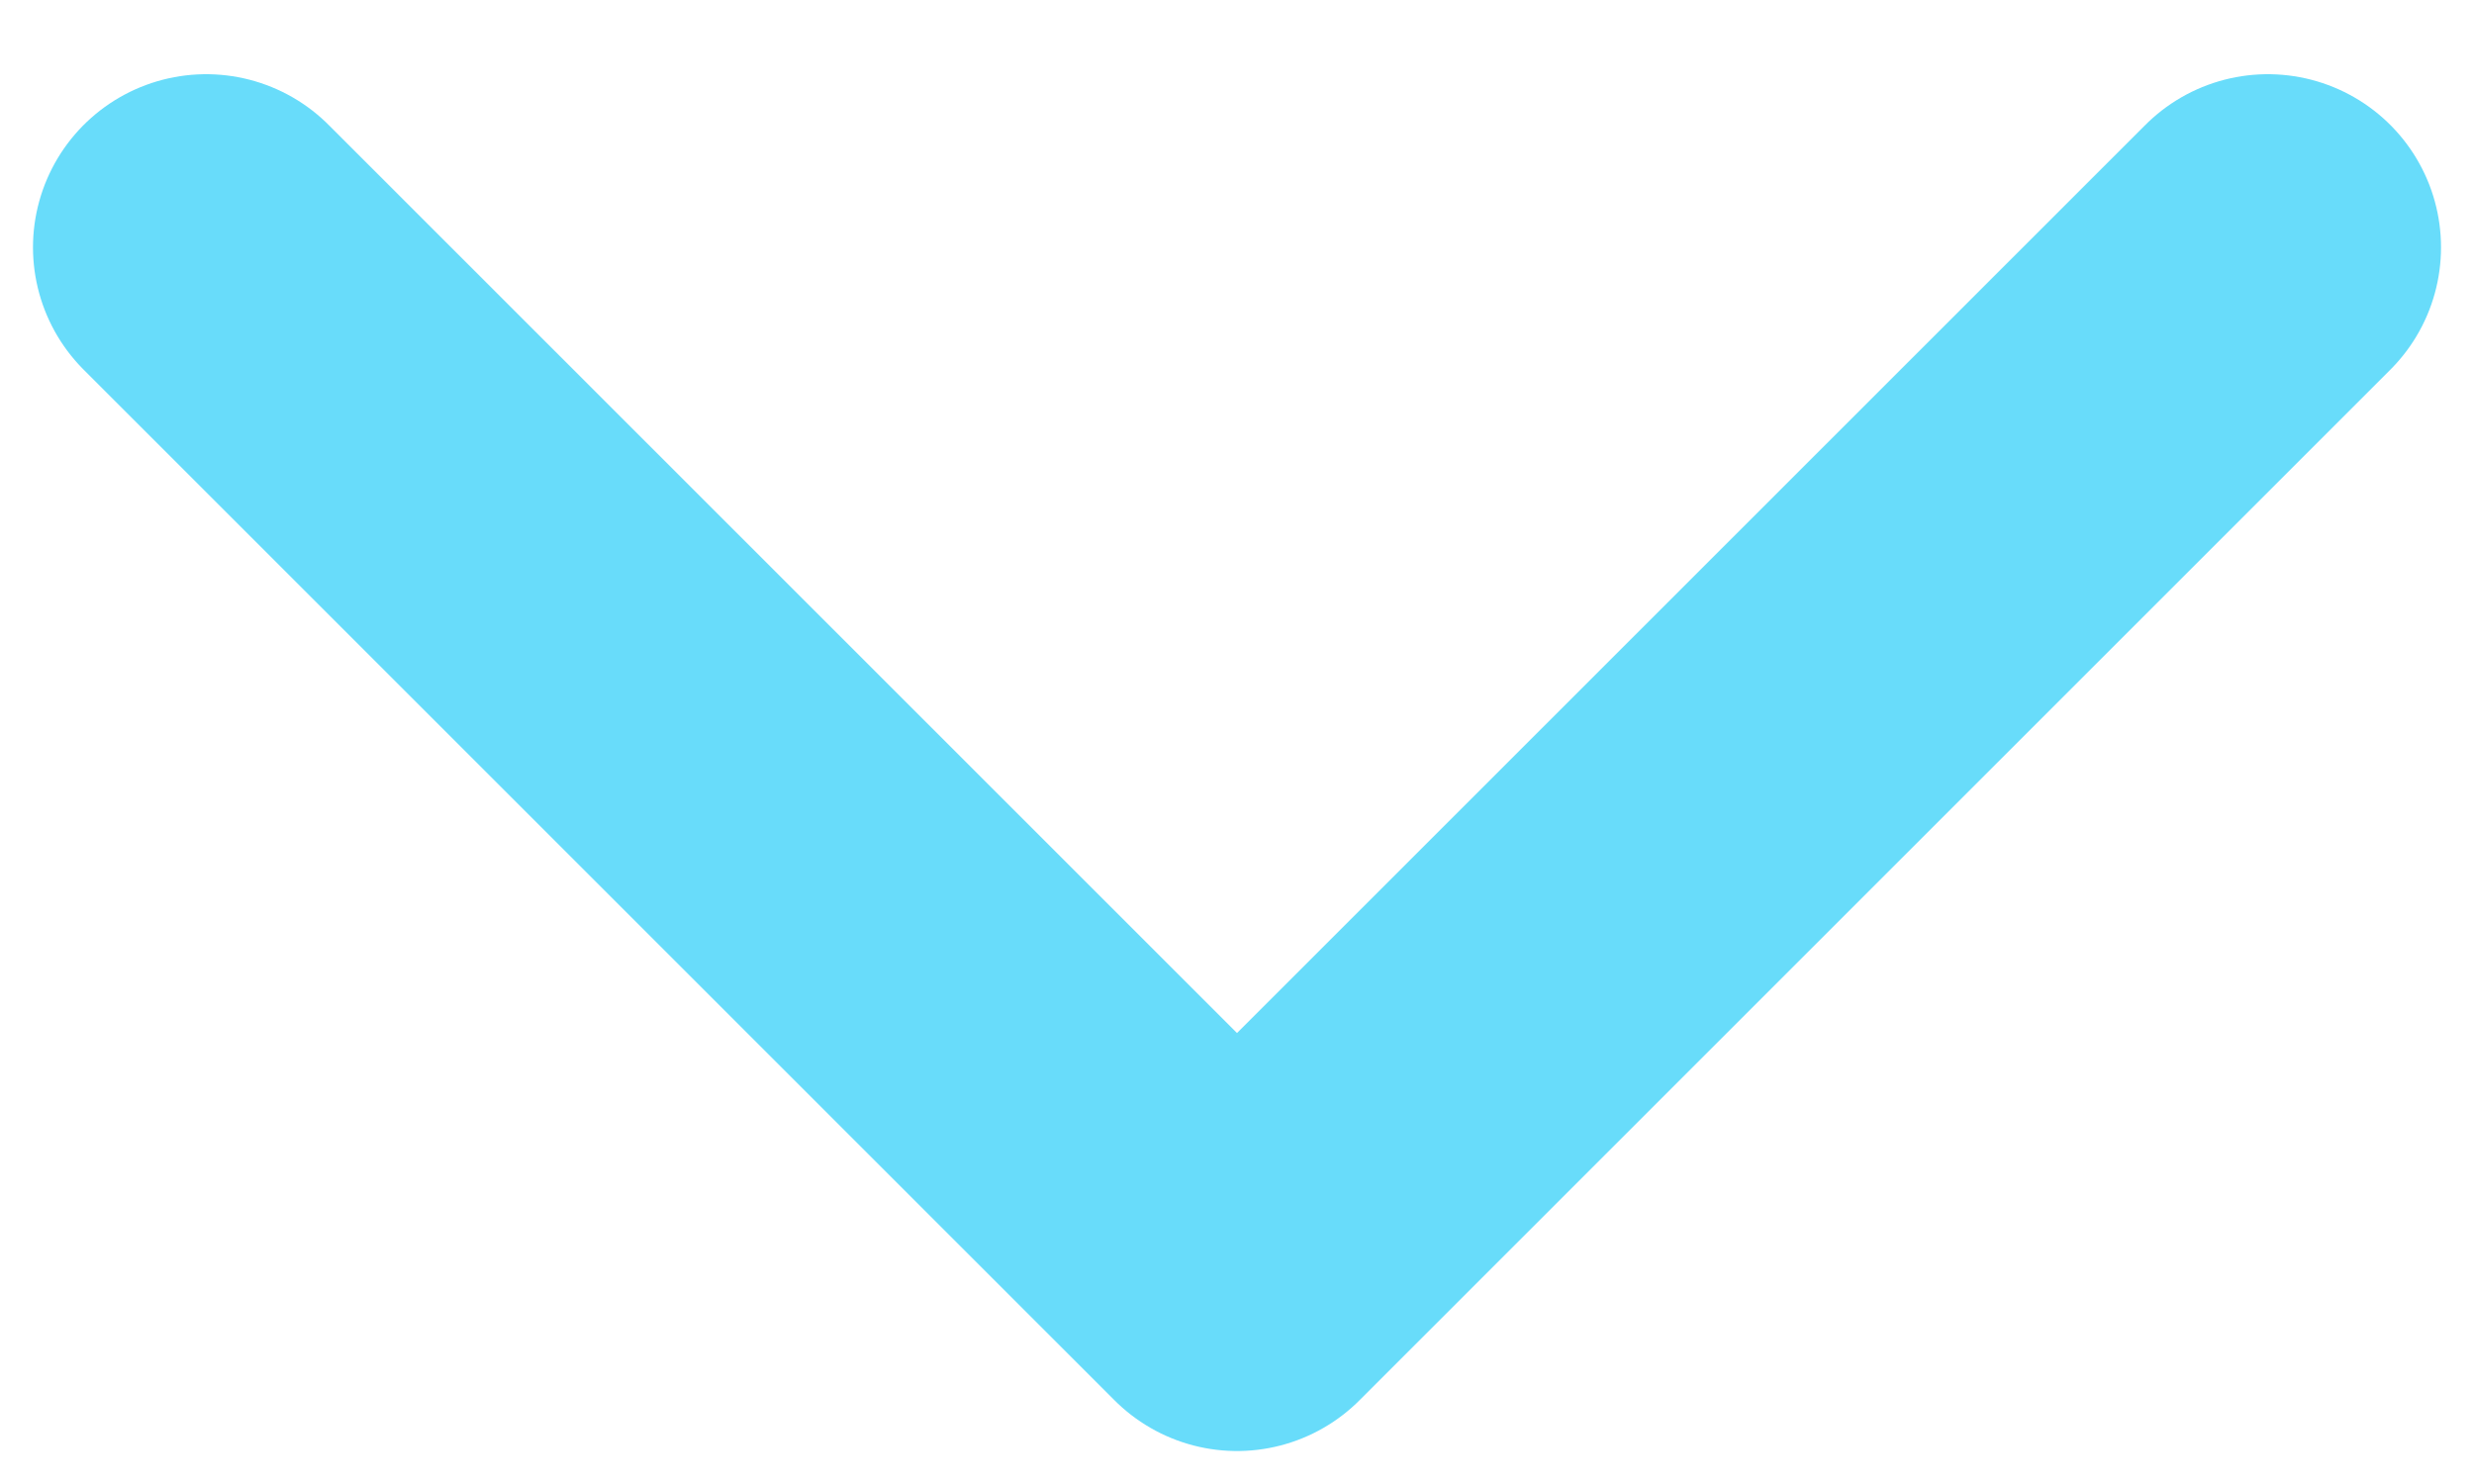 <svg xmlns="http://www.w3.org/2000/svg" width="30" height="18" viewBox="0 0 30 18" fill="none">
  <path d="M2.5 3L15 15.5L27.5 3" stroke="#68DCFA" stroke-width="4.2" stroke-linecap="round" stroke-linejoin="round"/>
</svg>